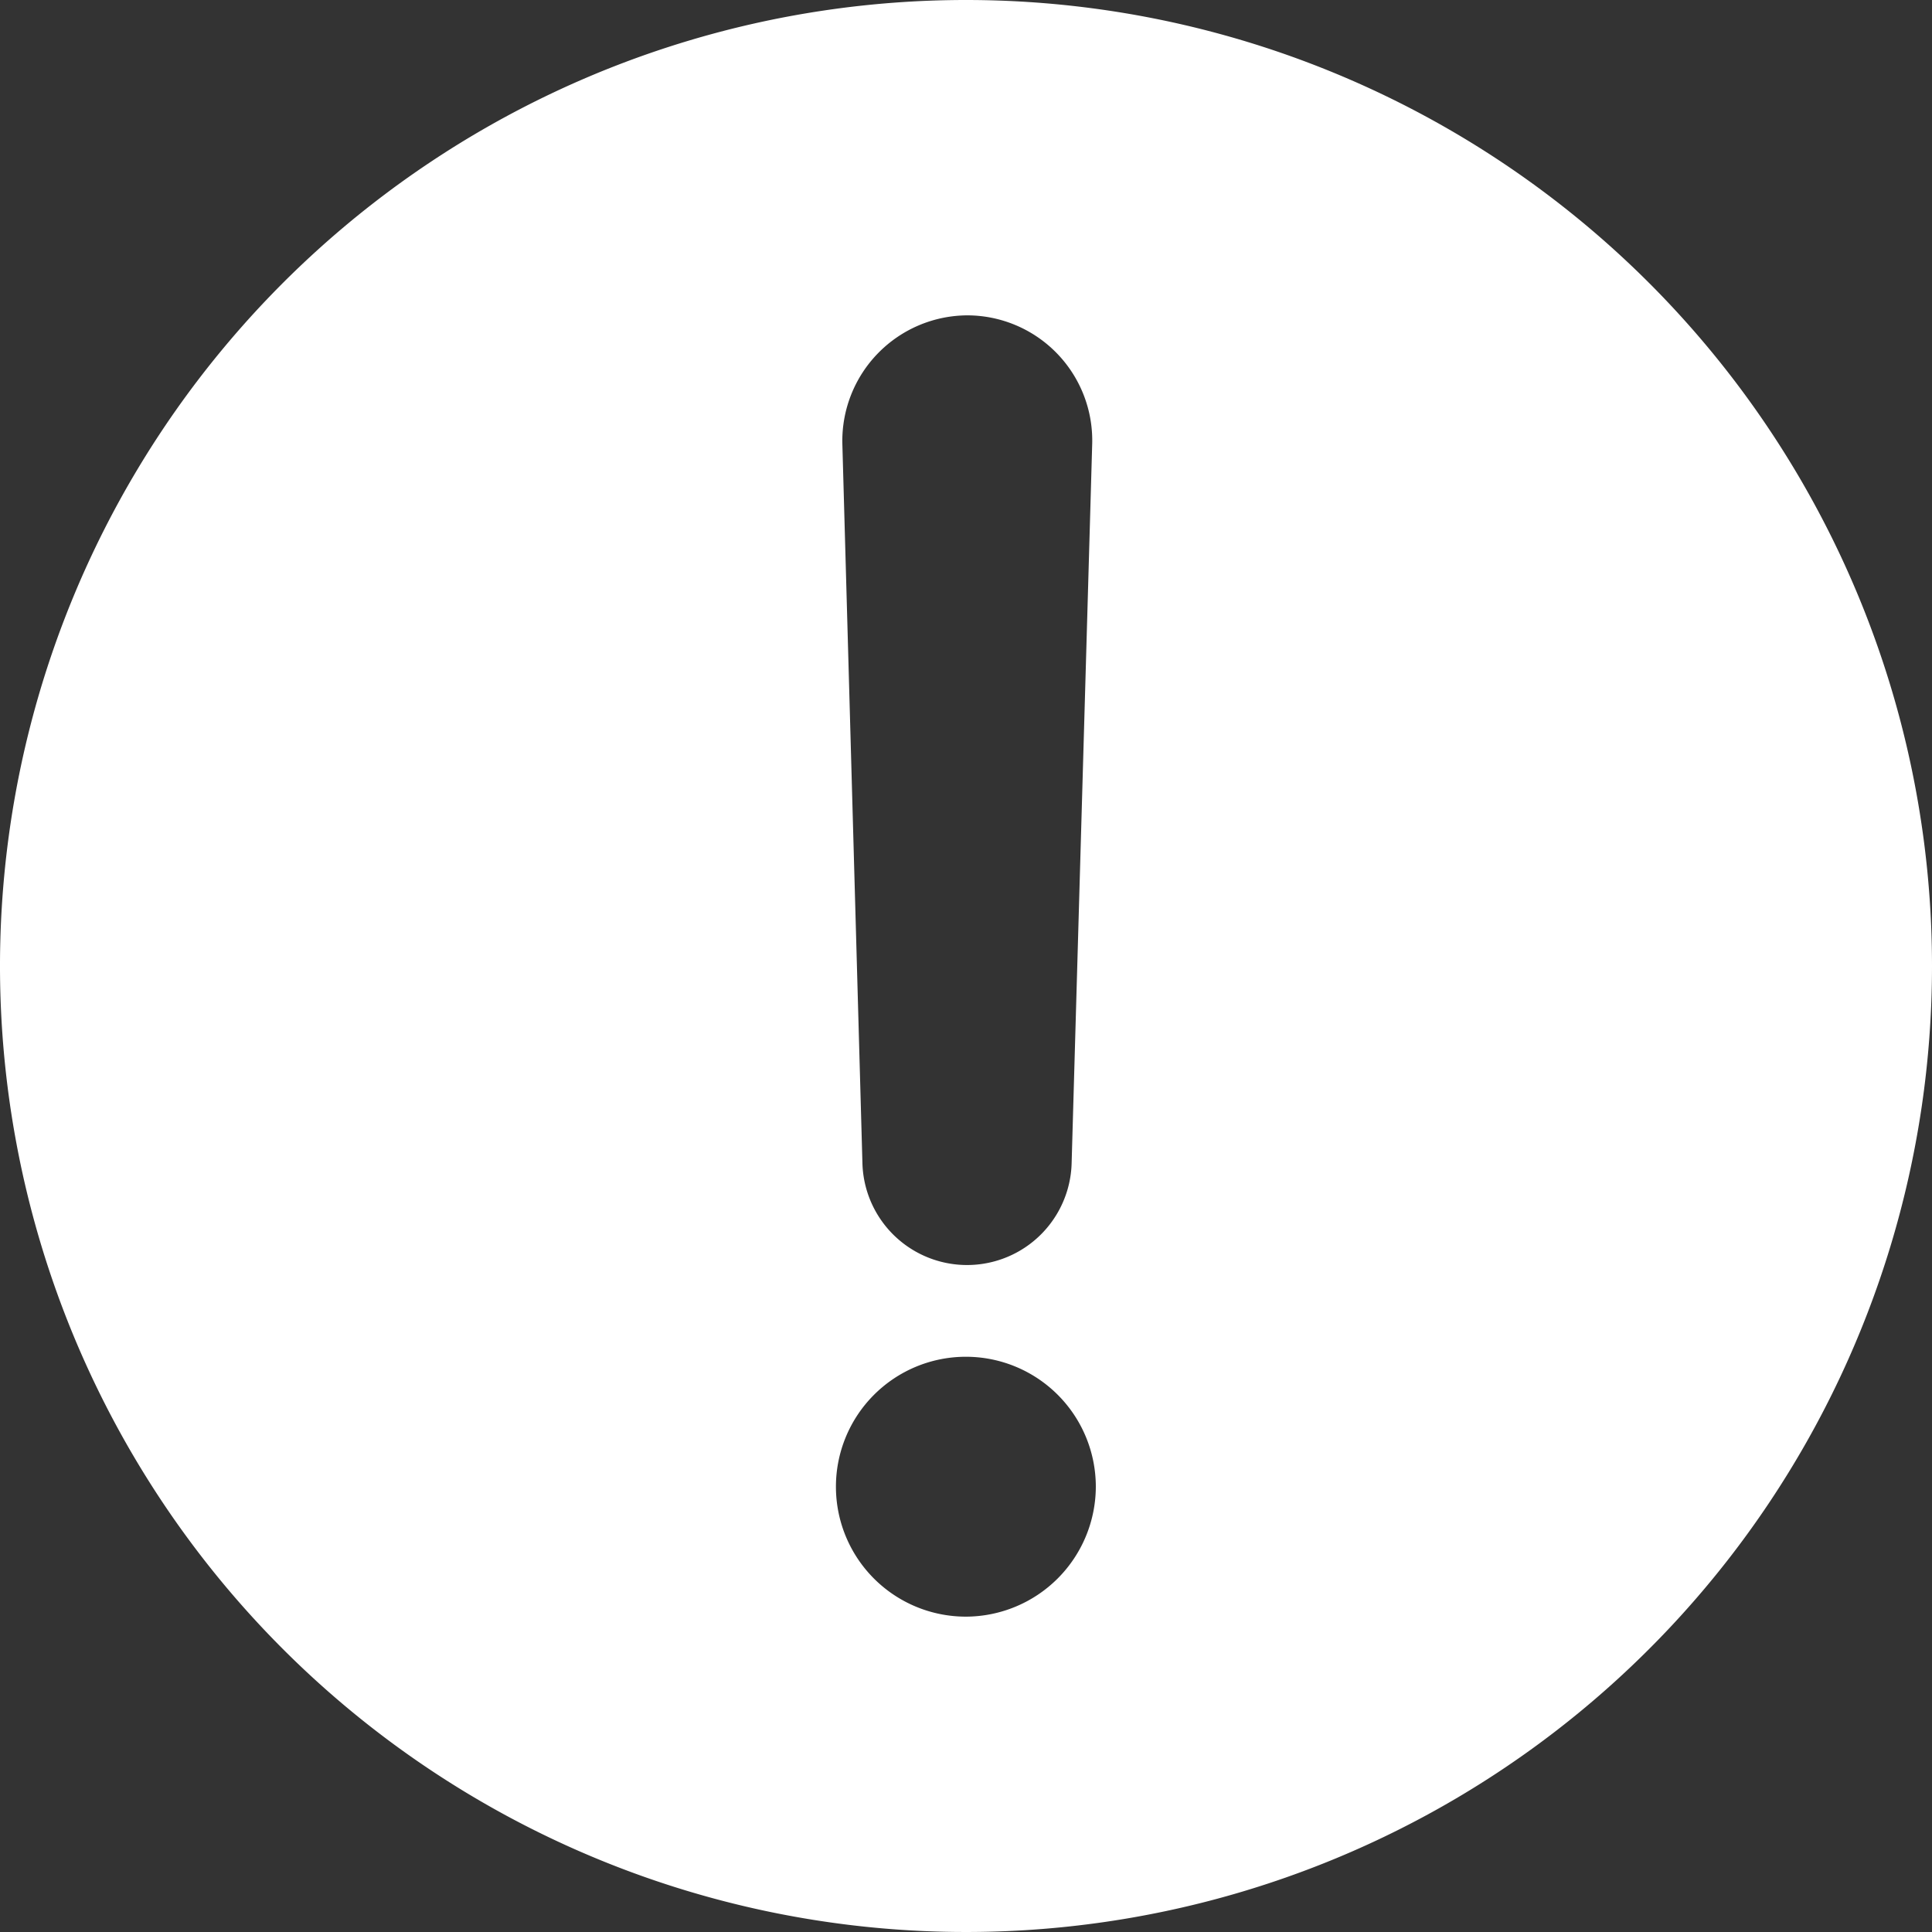 <svg xmlns="http://www.w3.org/2000/svg" width="31" height="31" viewBox="0 0 31 31">
  <rect x="0" y="0" width="31" height="31" fill="#333333" stroke="none"/>
  <defs>
    <style>
      .cls-1 {
        fill: #fff;
        fill-rule: evenodd;
      }
    </style>
  </defs>
  <path id="icon_attention.svg" class="cls-1" d="M672.5,1775a15.5,15.5,0,1,0,15.5,15.5A15.5,15.5,0,0,0,672.5,1775Zm0.025,5.06a2.008,2.008,0,0,1,2,2.06l-0.33,11.54a1.679,1.679,0,0,1-3.357,0l-0.322-11.54A2.015,2.015,0,0,1,672.525,1780.06Zm-0.025,20.88a2.085,2.085,0,1,1,2.083-2.09A2.09,2.09,0,0,1,672.5,1800.94Z" transform="translate(-657 -1775)"/>
</svg>
